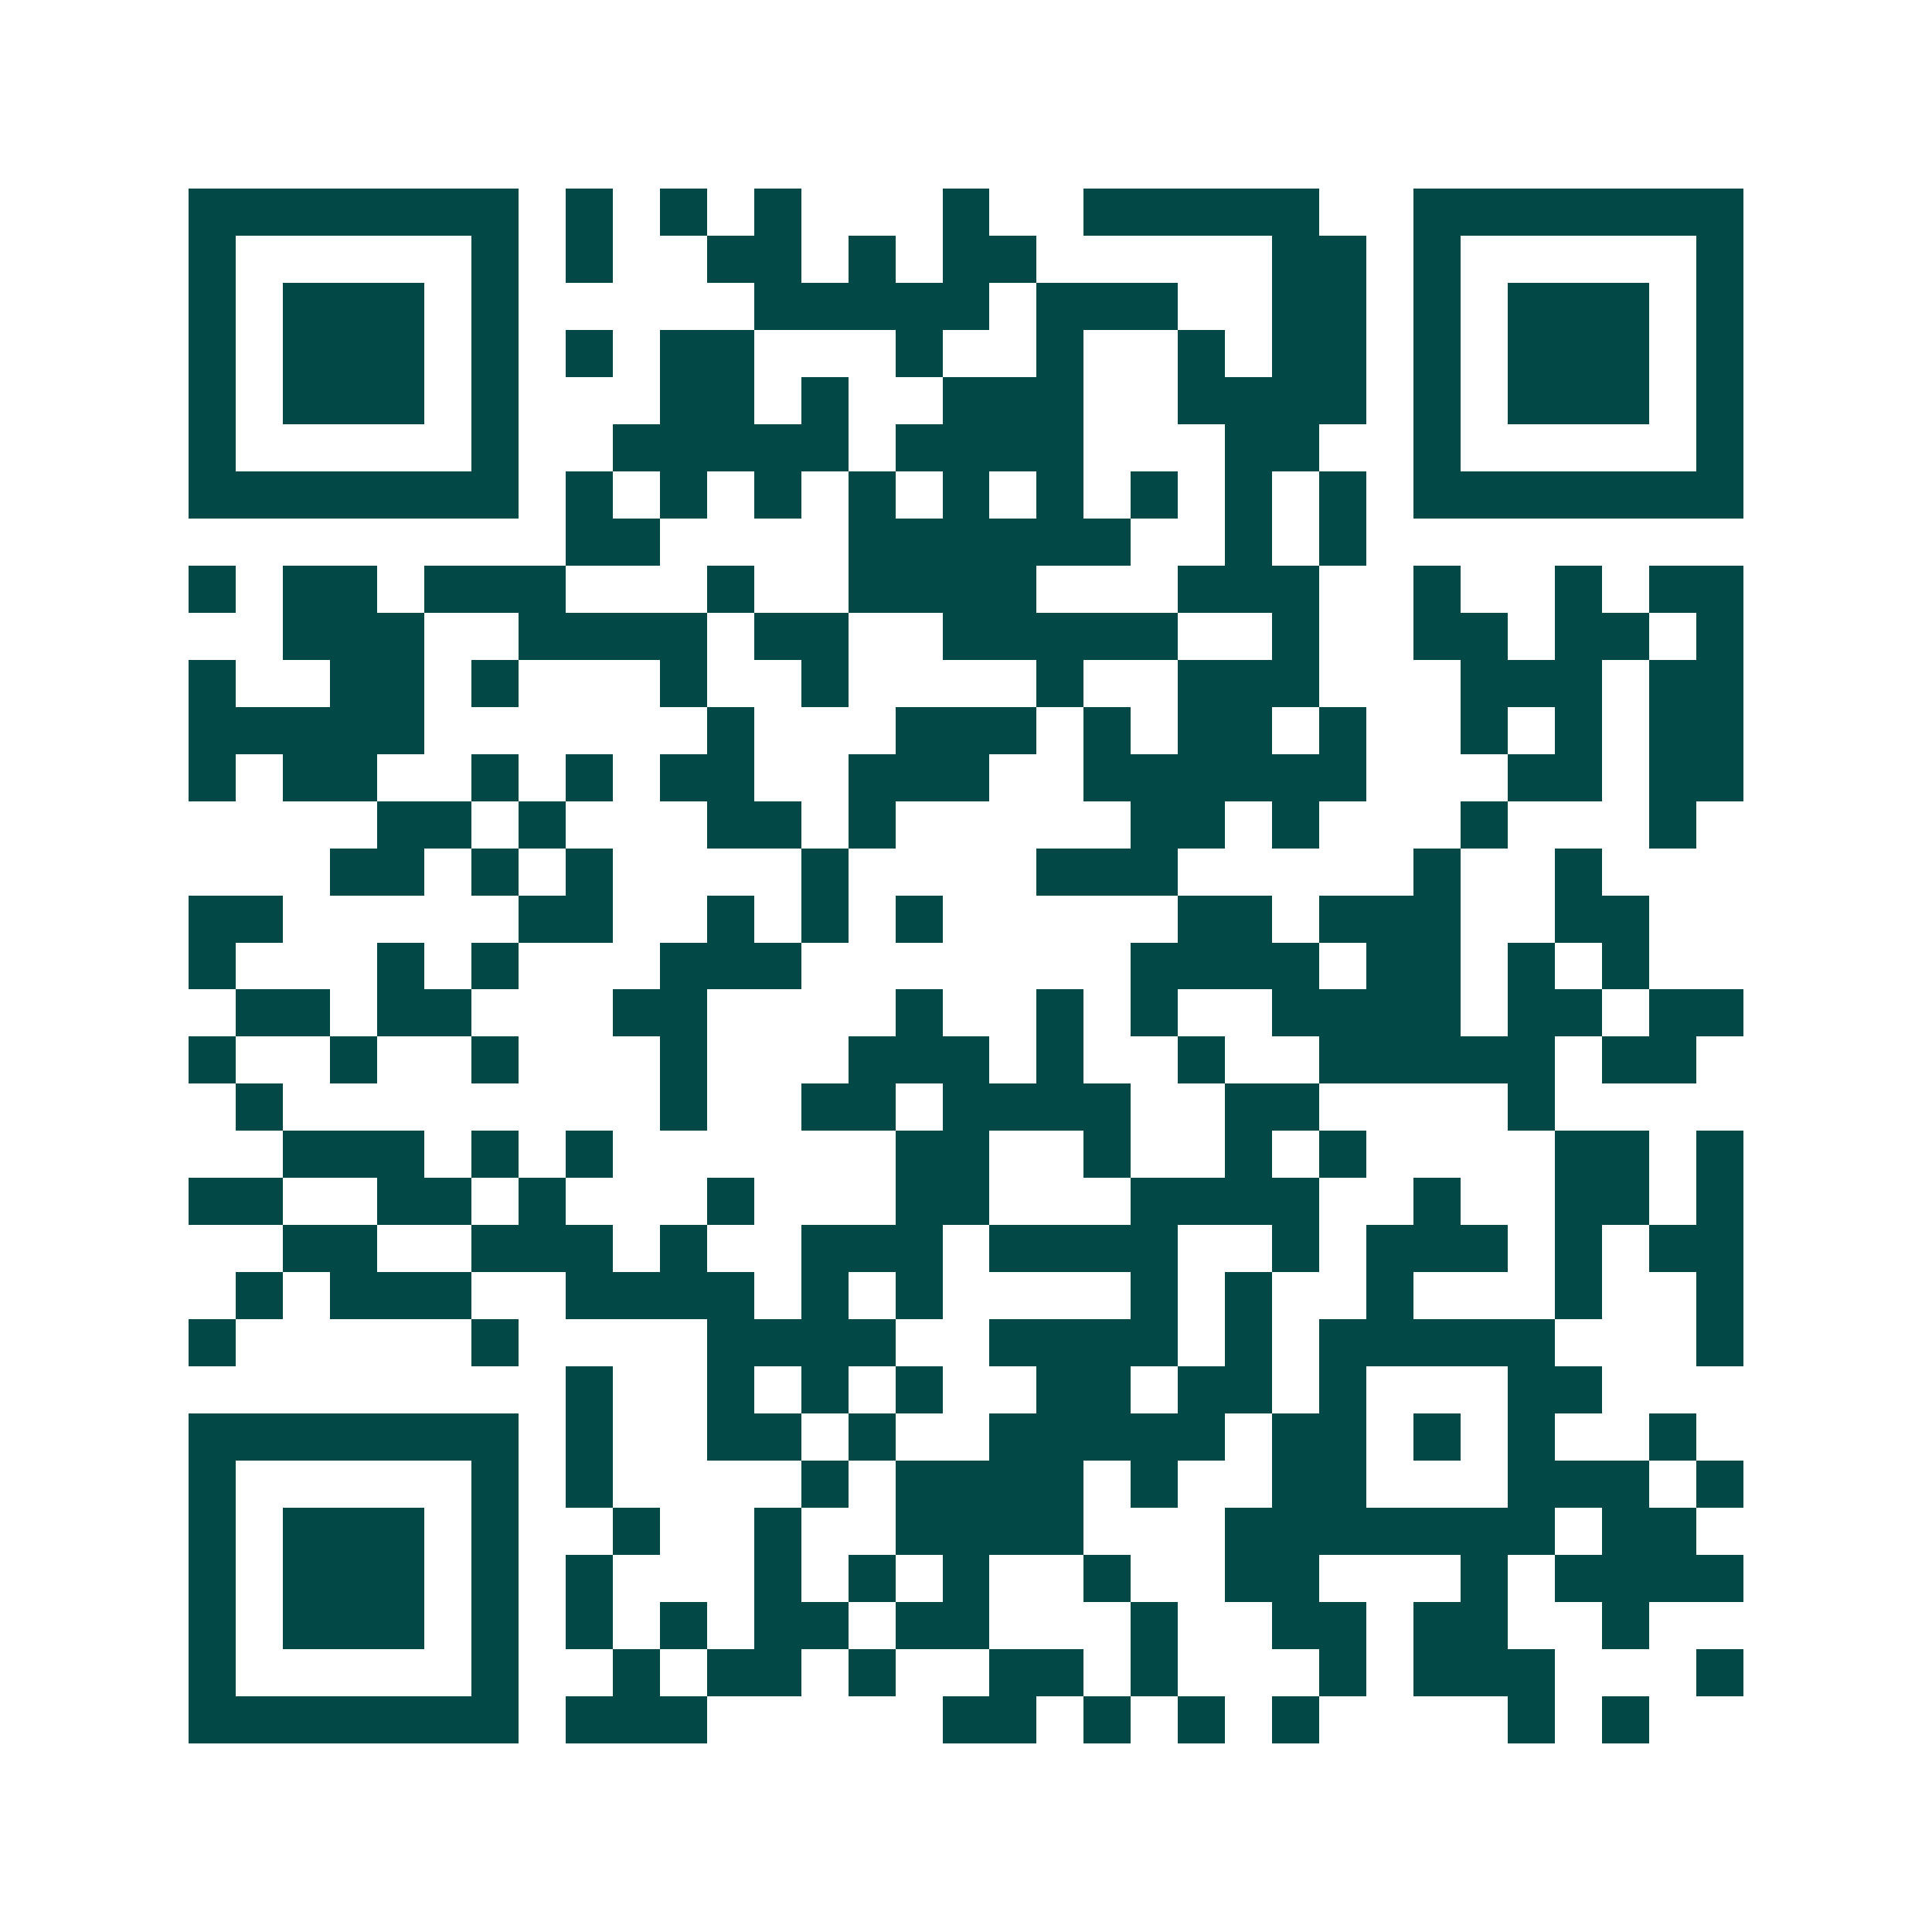 <svg xmlns="http://www.w3.org/2000/svg" width="200" height="200" viewBox="0 0 41 41" shape-rendering="crispEdges"><path fill="#ffffff" d="M0 0h41v41H0z"/><path stroke="#014847" d="M4 4.5h7m1 0h1m1 0h1m1 0h1m3 0h1m2 0h5m2 0h7M4 5.5h1m5 0h1m1 0h1m2 0h2m1 0h1m1 0h2m5 0h2m1 0h1m5 0h1M4 6.5h1m1 0h3m1 0h1m5 0h5m1 0h3m2 0h2m1 0h1m1 0h3m1 0h1M4 7.5h1m1 0h3m1 0h1m1 0h1m1 0h2m3 0h1m2 0h1m2 0h1m1 0h2m1 0h1m1 0h3m1 0h1M4 8.5h1m1 0h3m1 0h1m3 0h2m1 0h1m2 0h3m2 0h4m1 0h1m1 0h3m1 0h1M4 9.5h1m5 0h1m2 0h5m1 0h4m3 0h2m2 0h1m5 0h1M4 10.5h7m1 0h1m1 0h1m1 0h1m1 0h1m1 0h1m1 0h1m1 0h1m1 0h1m1 0h1m1 0h7M12 11.5h2m4 0h6m2 0h1m1 0h1M4 12.5h1m1 0h2m1 0h3m3 0h1m2 0h4m3 0h3m2 0h1m2 0h1m1 0h2M6 13.5h3m2 0h4m1 0h2m2 0h5m2 0h1m2 0h2m1 0h2m1 0h1M4 14.5h1m2 0h2m1 0h1m3 0h1m2 0h1m4 0h1m2 0h3m3 0h3m1 0h2M4 15.5h5m6 0h1m3 0h3m1 0h1m1 0h2m1 0h1m2 0h1m1 0h1m1 0h2M4 16.5h1m1 0h2m2 0h1m1 0h1m1 0h2m2 0h3m2 0h6m3 0h2m1 0h2M8 17.5h2m1 0h1m3 0h2m1 0h1m5 0h2m1 0h1m3 0h1m3 0h1M7 18.5h2m1 0h1m1 0h1m4 0h1m4 0h3m5 0h1m2 0h1M4 19.5h2m5 0h2m2 0h1m1 0h1m1 0h1m5 0h2m1 0h3m2 0h2M4 20.5h1m3 0h1m1 0h1m3 0h3m7 0h4m1 0h2m1 0h1m1 0h1M5 21.5h2m1 0h2m3 0h2m4 0h1m2 0h1m1 0h1m2 0h4m1 0h2m1 0h2M4 22.5h1m2 0h1m2 0h1m3 0h1m3 0h3m1 0h1m2 0h1m2 0h5m1 0h2M5 23.5h1m8 0h1m2 0h2m1 0h4m2 0h2m4 0h1M6 24.5h3m1 0h1m1 0h1m6 0h2m2 0h1m2 0h1m1 0h1m4 0h2m1 0h1M4 25.5h2m2 0h2m1 0h1m3 0h1m3 0h2m3 0h4m2 0h1m2 0h2m1 0h1M6 26.5h2m2 0h3m1 0h1m2 0h3m1 0h4m2 0h1m1 0h3m1 0h1m1 0h2M5 27.5h1m1 0h3m2 0h4m1 0h1m1 0h1m4 0h1m1 0h1m2 0h1m3 0h1m2 0h1M4 28.5h1m5 0h1m4 0h4m2 0h4m1 0h1m1 0h5m3 0h1M12 29.5h1m2 0h1m1 0h1m1 0h1m2 0h2m1 0h2m1 0h1m3 0h2M4 30.5h7m1 0h1m2 0h2m1 0h1m2 0h5m1 0h2m1 0h1m1 0h1m2 0h1M4 31.5h1m5 0h1m1 0h1m4 0h1m1 0h4m1 0h1m2 0h2m3 0h3m1 0h1M4 32.5h1m1 0h3m1 0h1m2 0h1m2 0h1m2 0h4m3 0h7m1 0h2M4 33.5h1m1 0h3m1 0h1m1 0h1m3 0h1m1 0h1m1 0h1m2 0h1m2 0h2m3 0h1m1 0h4M4 34.5h1m1 0h3m1 0h1m1 0h1m1 0h1m1 0h2m1 0h2m3 0h1m2 0h2m1 0h2m2 0h1M4 35.5h1m5 0h1m2 0h1m1 0h2m1 0h1m2 0h2m1 0h1m3 0h1m1 0h3m3 0h1M4 36.5h7m1 0h3m5 0h2m1 0h1m1 0h1m1 0h1m4 0h1m1 0h1"/></svg>
